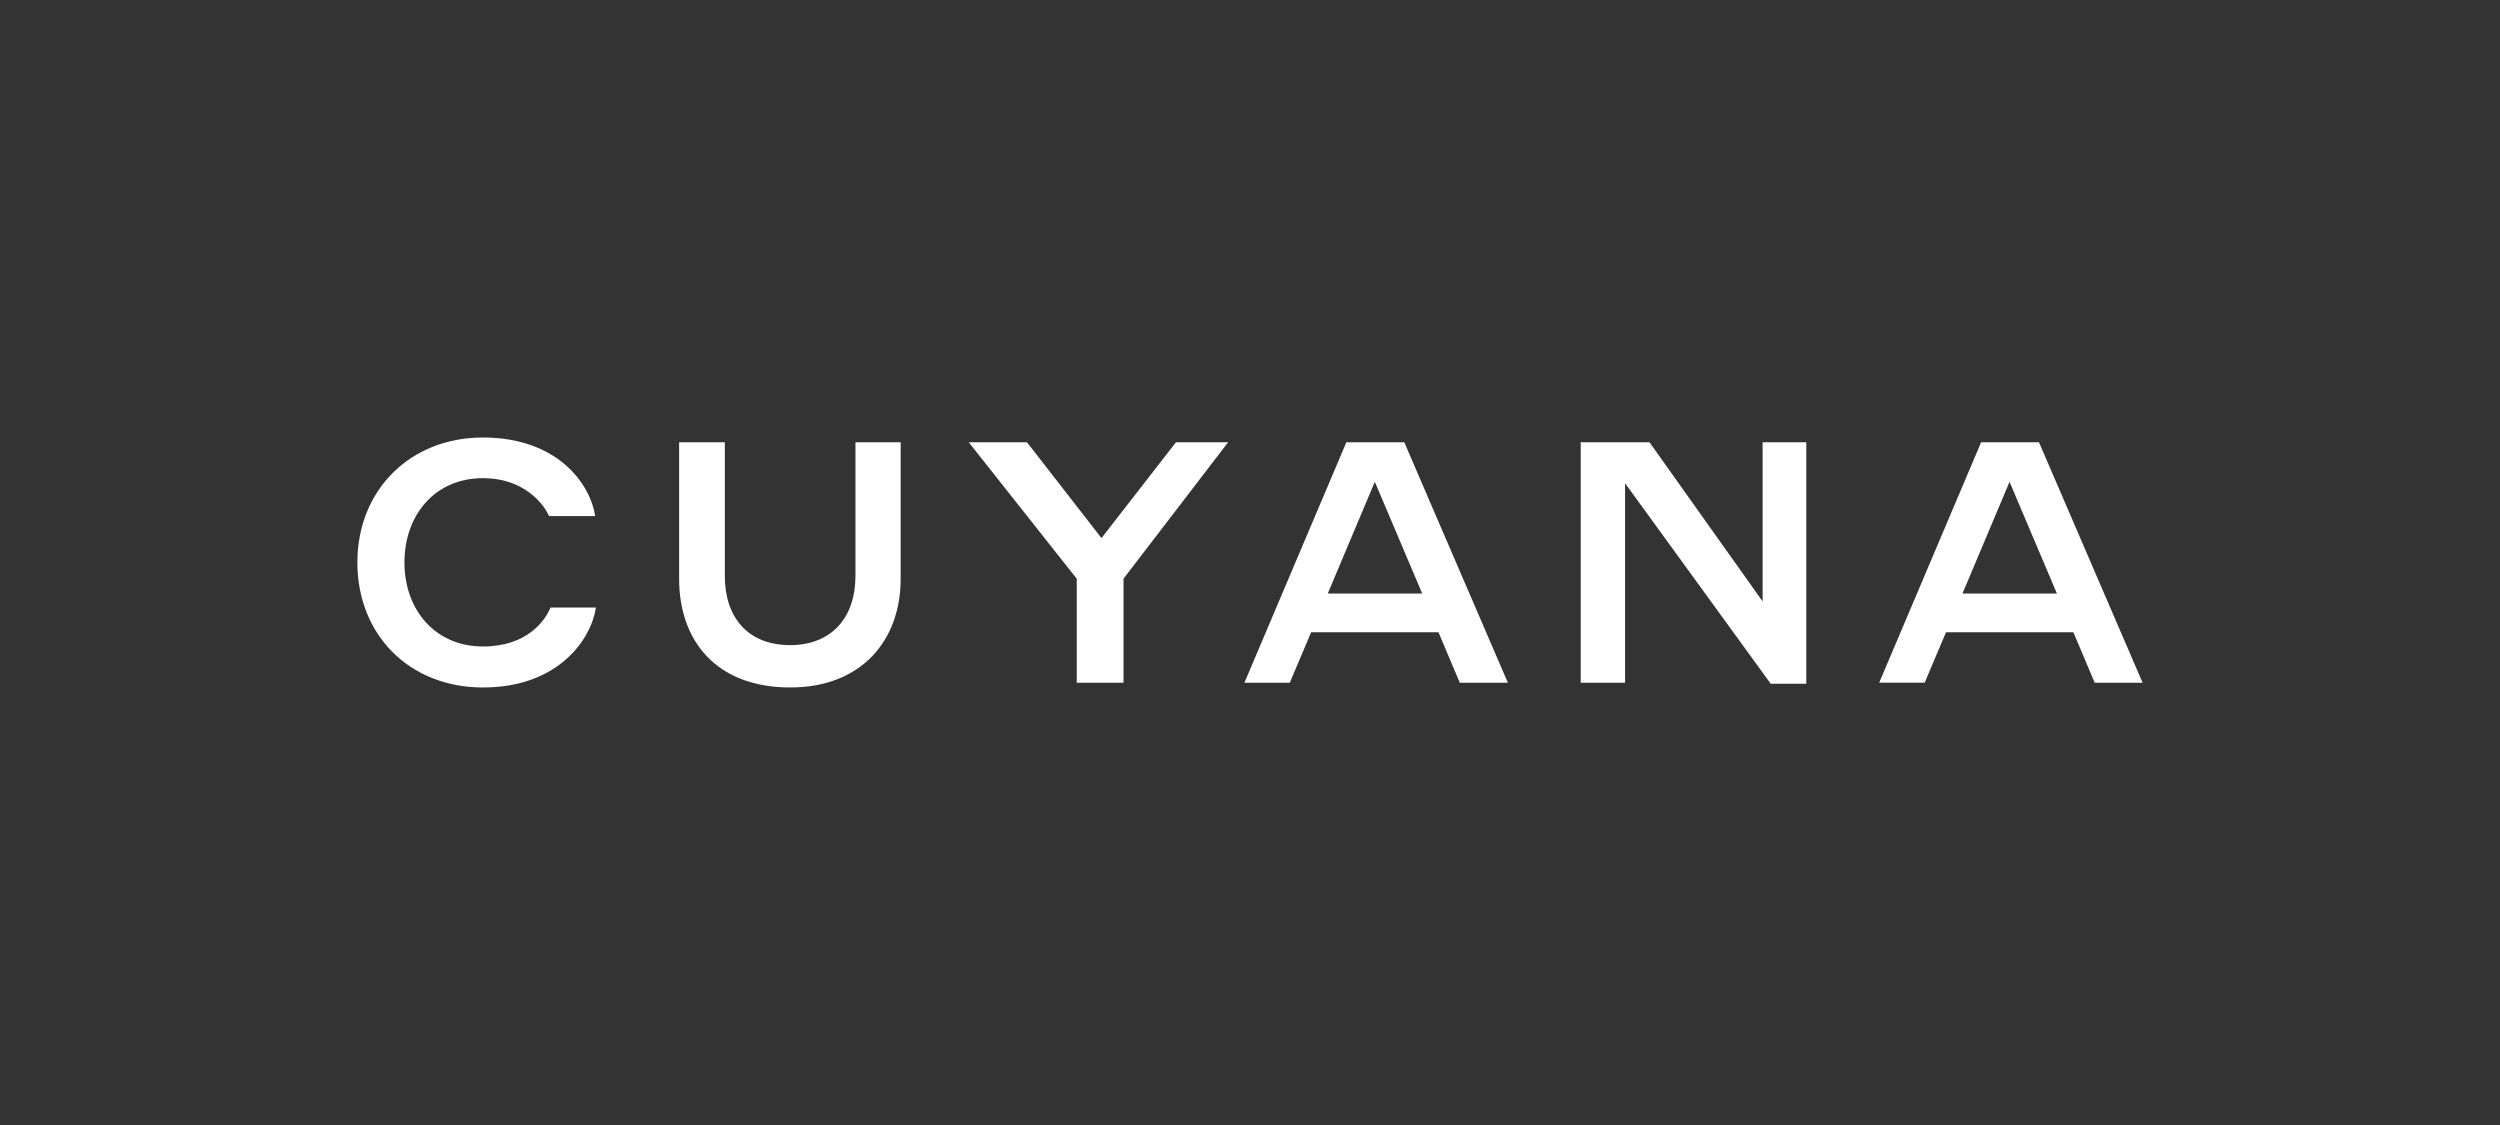 <svg width="200" height="90" viewBox="0 0 200 90" fill="none" xmlns="http://www.w3.org/2000/svg">
<rect x="0" y="0" width="200" height="90" fill="#333333" stroke="none"/>
<path d="M89.879 46.297H89.882V54.618H86.141V46.3L77.498 35.379H82.157L88.118 43.047L94.078 35.379H98.252L89.879 46.297ZM116.784 54.618L115.078 50.58H104.891L103.182 54.618H99.554L107.709 35.381H112.342L120.63 54.618H116.784ZM106.219 47.485H113.778L109.986 38.545L106.219 47.485ZM144.503 35.379V54.699H141.658L130.006 38.66V54.619H126.458V35.381H131.96L141.01 48.114V35.381L144.503 35.379ZM167.562 54.616H167.576L165.869 50.579H155.682L153.973 54.616H150.335L158.49 35.381H163.119L171.408 54.618H167.562V54.616ZM156.997 47.485H164.553L160.764 38.545L156.997 47.485ZM63.217 51.61H63.205C66.539 51.61 68.437 49.388 68.437 46.082V35.379H72.052V46.327C72.052 51.151 68.992 54.997 63.22 54.997C57.252 54.997 54.331 51.205 54.331 46.327V35.379H57.986V46.082C57.986 49.39 59.829 51.611 63.217 51.611V51.61ZM38.641 55C32.763 54.997 28.59 50.796 28.59 44.998C28.59 39.199 32.815 35 38.641 35C44.602 35 47.233 38.719 47.611 41.285H43.925C43.466 40.258 41.873 38.252 38.642 38.252C34.795 38.252 32.356 41.199 32.356 44.999C32.356 48.798 34.822 51.719 38.642 51.719C42.175 51.719 43.628 49.634 44.034 48.604H47.674C47.314 51.069 44.738 54.997 38.642 54.997L38.641 55Z" fill="white"/>
</svg>
